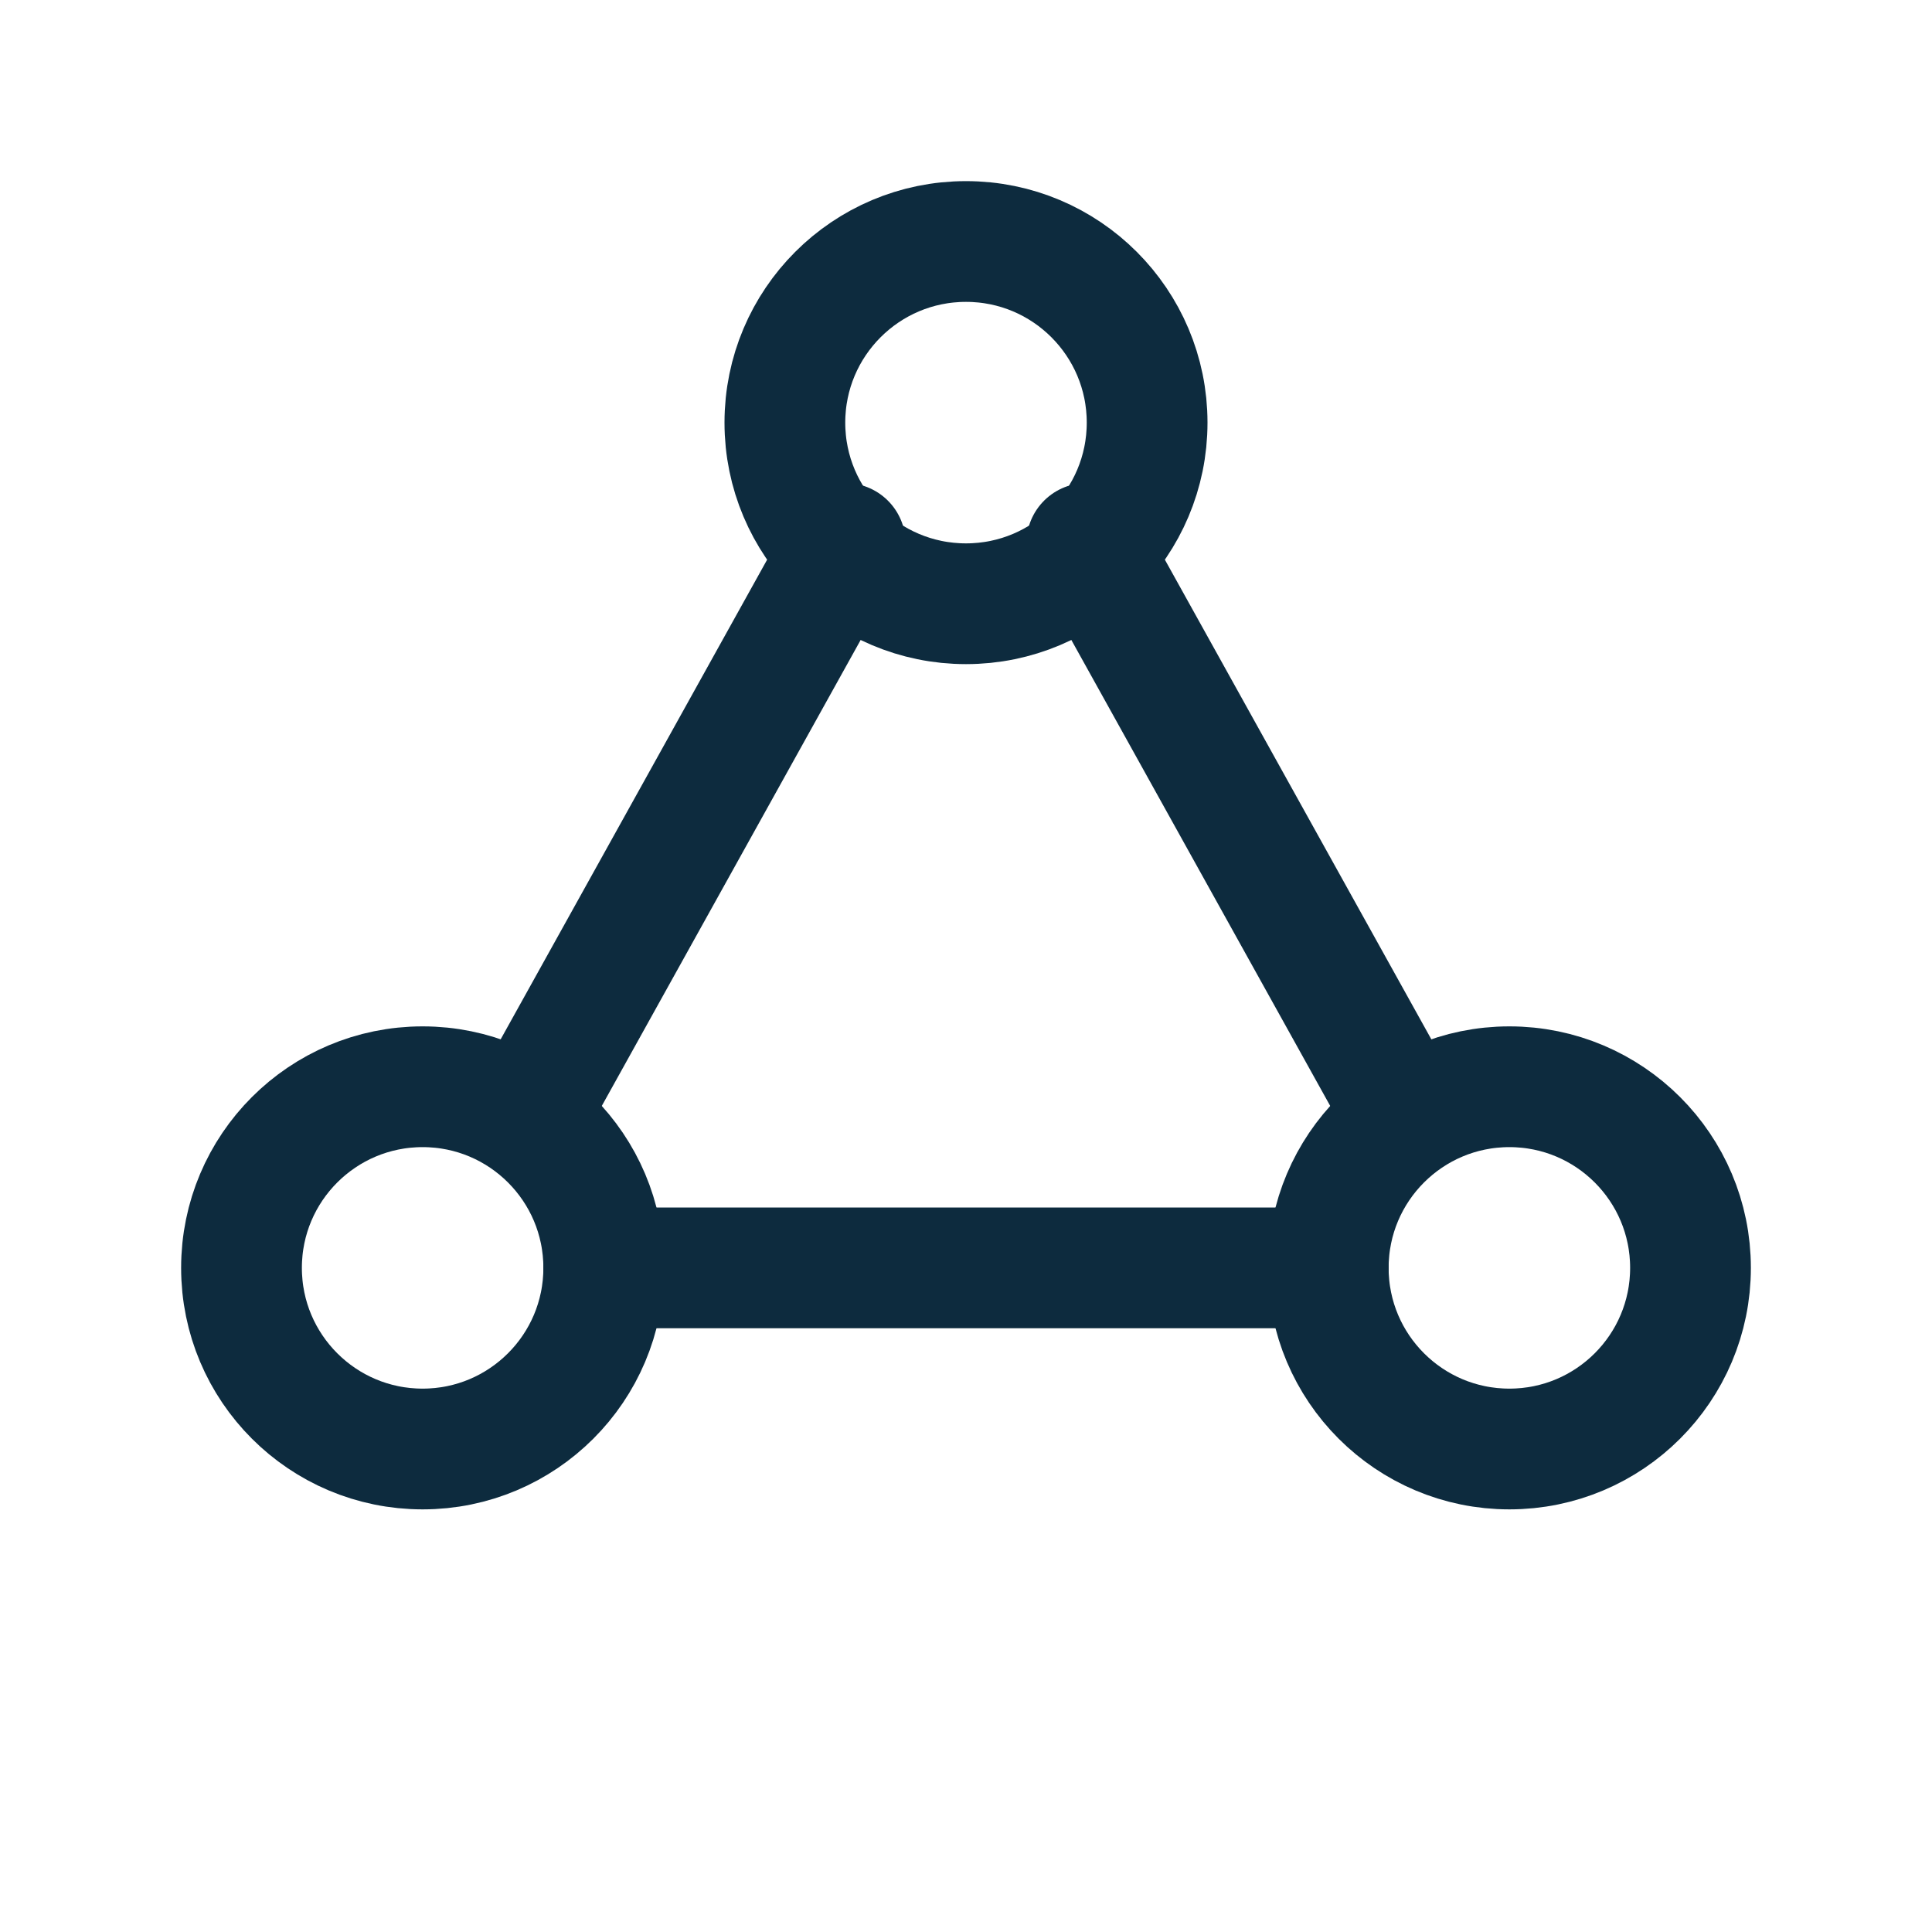 <?xml version="1.0" encoding="UTF-8"?>
<svg xmlns="http://www.w3.org/2000/svg" width="32" height="32" viewBox="0 0 32 32"><g fill="none" stroke="#0D2B3E" stroke-width="2" stroke-linecap="round" stroke-linejoin="round"><circle cx="16" cy="7" r="3"/><circle cx="7" cy="21" r="3"/><circle cx="25" cy="21" r="3"/><path d="M14 9l-5 9M18 9l5 9M10 21h12"/></g></svg>